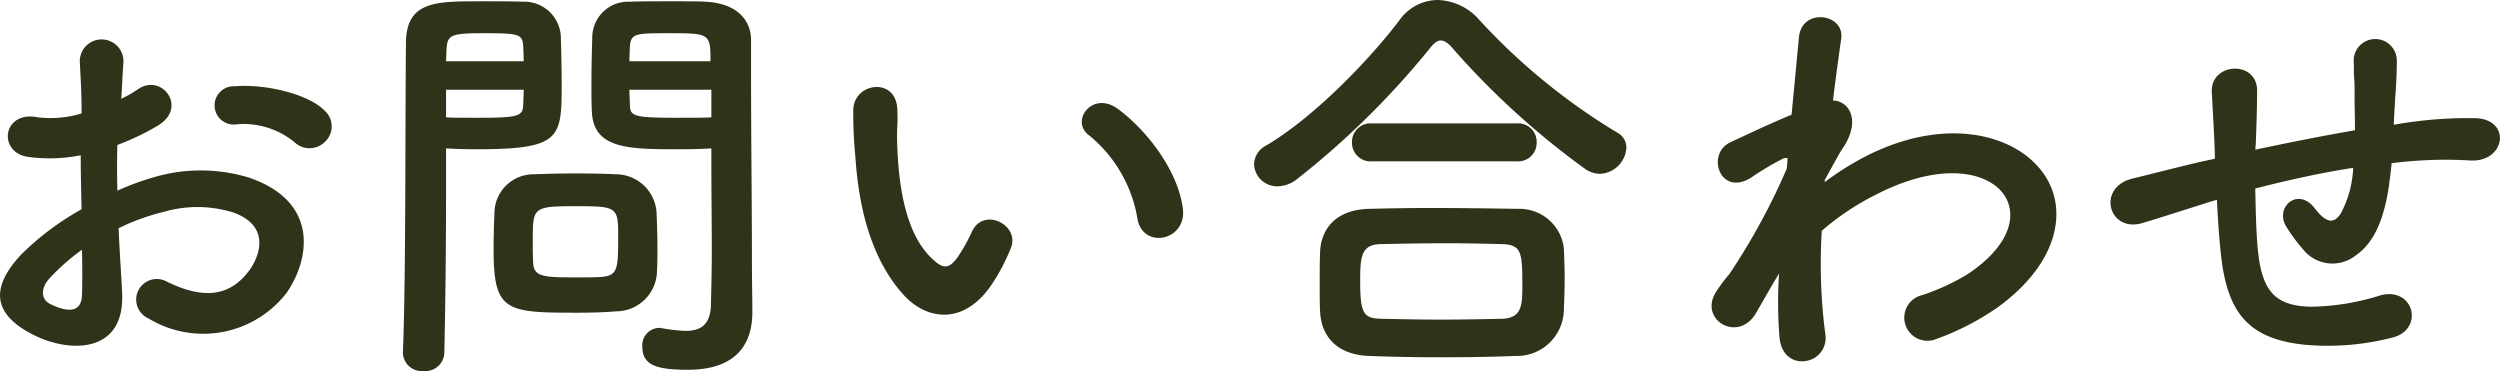<svg xmlns="http://www.w3.org/2000/svg" width="185.446" height="27.52" viewBox="0 0 185.446 27.52"><g transform="translate(-869.152 -4402.656)"><path d="M-66.72-14.848a1.555,1.555,0,0,0-.032-2.272c-1.152-1.216-4.352-2.016-6.656-1.824a1.422,1.422,0,1,0,.16,2.816,5.978,5.978,0,0,1,4.224,1.312A1.614,1.614,0,0,0-66.72-14.848ZM-82.048-8.416a16.263,16.263,0,0,1,3.36-1.216,8.939,8.939,0,0,1,5.184.064c2.784,1.024,1.888,3.3,1.12,4.32-1.536,2.048-3.584,2.016-6.08.8a1.526,1.526,0,1,0-1.376,2.72,7.814,7.814,0,0,0,10.272-1.92c1.632-2.368,2.5-6.688-2.784-8.512a12.279,12.279,0,0,0-7.1-.032,19.7,19.7,0,0,0-2.688.992c-.032-1.216-.032-2.4,0-3.392a18.5,18.5,0,0,0,3.008-1.44c2.24-1.344.288-3.872-1.44-2.72a9.615,9.615,0,0,1-1.28.736c.064-.96.1-1.984.16-2.688a1.62,1.62,0,1,0-3.232.032c.064,1.216.128,2.24.128,3.744a7.989,7.989,0,0,1-3.232.288c-2.656-.544-3.04,2.656-.672,2.944a12,12,0,0,0,3.84-.128c0,1.28.032,2.656.064,4a20.611,20.611,0,0,0-4.512,3.392c-1.7,1.856-2.752,4.128,1.056,5.984C-85.632.832-81.536.9-81.792-3.68-81.856-5.056-81.984-6.72-82.048-8.416Zm-2.72,1.6c.032,1.312.032,2.5,0,3.36-.032,1.248-.96,1.344-2.336.672-.736-.352-.736-1.184-.064-1.92A15.709,15.709,0,0,1-84.768-6.816Zm46.688-7.52v1.312c0,1.984.032,4.128.032,6.24,0,1.376-.032,2.752-.064,4.032C-38.144-1.184-38.944-.8-40-.8a11.471,11.471,0,0,1-1.7-.192c-.1,0-.16-.032-.256-.032A1.289,1.289,0,0,0-43.2.384c0,1.408,1.152,1.7,3.392,1.7C-36.16,2.08-35.04.1-35.04-2.176c0-1.12-.032-2.464-.032-3.968,0-4.064-.064-9.024-.064-13.824v-2.4c0-1.44-.992-2.72-3.36-2.848-.544-.032-1.44-.032-2.368-.032-1.312,0-2.656,0-3.264.032a2.659,2.659,0,0,0-2.784,2.528c-.032,1.12-.064,2.336-.064,3.52,0,.736,0,1.44.032,2.08.1,2.816,2.752,2.816,6.528,2.816C-39.488-14.272-38.656-14.3-38.08-14.336ZM-42.112-5.28c.032-.544.032-1.12.032-1.664,0-.9-.032-1.792-.064-2.624a3.034,3.034,0,0,0-2.976-2.848c-.672-.032-1.824-.064-3.008-.064-1.152,0-2.336.032-3.1.064a2.9,2.9,0,0,0-2.944,2.88c-.032.864-.064,1.76-.064,2.688,0,4.64.928,4.7,6.24,4.7,1.056,0,2.08-.032,2.816-.1A3.042,3.042,0,0,0-42.112-5.28ZM-57.888.8c.1-4.512.128-8.864.128-12.288v-2.848c.576.032,1.376.064,2.208.064,6.336,0,6.368-.8,6.368-4.9,0-1.184-.032-2.4-.064-3.52A2.719,2.719,0,0,0-52.1-25.216c-.608-.032-1.92-.032-3.136-.032-3.328,0-5.5,0-5.5,3.136-.064,6.944,0,17.056-.224,22.912V.864a1.394,1.394,0,0,0,1.536,1.312A1.4,1.4,0,0,0-57.888.8ZM-44.16-20.8c0-.384.032-.736.032-1.056.064-1.024.416-1.024,2.976-1.024,2.944,0,3.008.032,3.008,2.08Zm6.08,4.16c-.448.032-1.472.032-2.528.032-3.392,0-3.488-.128-3.52-1.024,0-.32-.032-.672-.032-1.056h6.08ZM-57.76-20.8c0-.288.032-.576.032-.832.064-1.152.288-1.248,2.912-1.248,2.56,0,2.72.1,2.784.992,0,.32.032.7.032,1.088ZM-52-18.688c0,.384-.032.736-.032,1.056-.032.9-.256,1.024-3.36,1.024-.96,0-1.92,0-2.368-.032v-2.048ZM-46.272-4.8c-.416.032-1.152.032-1.888.032-2.272,0-3.072-.032-3.136-1.024-.032-.512-.032-1.184-.032-1.824,0-2.336.064-2.432,3.136-2.432,3.008,0,3.2.032,3.2,2.048C-44.992-5.376-44.992-4.9-46.272-4.8ZM-3.1-9.824c-.32-2.72-2.528-5.728-4.8-7.424-1.92-1.44-3.648.928-2.112,1.984A10.1,10.1,0,0,1-6.464-9.056C-6.016-6.848-2.848-7.488-3.1-9.824Zm-13.984,5.28A14.641,14.641,0,0,0-15.84-7.008c.608-1.664-2.048-3.008-2.912-1.152a12.584,12.584,0,0,1-1.056,1.888c-.7.96-1.12.864-1.952.064-1.792-1.728-2.4-4.9-2.528-8.256-.064-1.472.064-1.536,0-2.784-.1-2.4-3.2-1.984-3.264.032a31.876,31.876,0,0,0,.16,3.552c.256,4.032,1.312,7.744,3.616,10.24C-21.984-1.5-19.136-1.216-17.088-4.544Zm46.88-9.824a1.26,1.26,0,0,0-.7-1.152A46.307,46.307,0,0,1,18.88-23.872a4.244,4.244,0,0,0-3.072-1.472,3.512,3.512,0,0,0-2.848,1.5c-2.3,3.04-6.464,7.3-9.92,9.312a1.606,1.606,0,0,0-.864,1.376,1.711,1.711,0,0,0,1.76,1.632,2.389,2.389,0,0,0,1.44-.544A61.765,61.765,0,0,0,15.168-21.7c.32-.416.576-.64.864-.64s.576.224.928.64a59.107,59.107,0,0,0,9.792,8.9,2.07,2.07,0,0,0,1.056.352A2.05,2.05,0,0,0,29.792-14.368Zm-8.128.992a1.376,1.376,0,0,0,1.472-1.408,1.376,1.376,0,0,0-1.472-1.408H10.912A1.376,1.376,0,0,0,9.44-14.784a1.376,1.376,0,0,0,1.472,1.408ZM25.152-2.24c.032-.8.064-1.632.064-2.432,0-.832-.032-1.632-.064-2.3a3.313,3.313,0,0,0-3.392-2.88c-2.048-.032-4.32-.064-6.432-.064-1.728,0-3.36.032-4.7.064-2.56.1-3.488,1.664-3.552,3.168-.032.736-.032,1.664-.032,2.56,0,.672,0,1.344.032,1.92.1,1.856,1.28,3.168,3.616,3.264q2.688.1,5.376.1c1.824,0,3.68-.032,5.536-.1A3.478,3.478,0,0,0,25.152-2.24ZM20.608-1.7c-1.472.032-3.04.064-4.608.064-1.536,0-3.04-.032-4.416-.064-1.248-.032-1.536-.352-1.536-2.72,0-1.792.032-2.784,1.5-2.816,1.5-.032,3.264-.064,4.992-.064,1.44,0,2.816.032,4,.064,1.472.032,1.536.608,1.536,3.008C22.08-2.784,22.08-1.76,20.608-1.7ZM41.12-5.056A32.258,32.258,0,0,0,41.152-.32c.128,1.376,1.056,1.888,1.92,1.76A1.726,1.726,0,0,0,44.544-.608a40.406,40.406,0,0,1-.256-7.616,19.183,19.183,0,0,1,4.032-2.688c4.416-2.272,7.744-1.824,9.184-.352,1.408,1.472,1.024,3.968-2.368,6.24a16.315,16.315,0,0,1-3.392,1.568A1.716,1.716,0,1,0,52.768-.192a19.6,19.6,0,0,0,4.544-2.336c4.832-3.488,5.376-7.808,3.04-10.432-2.3-2.624-7.392-3.68-13.088-.64a21.673,21.673,0,0,0-2.752,1.76V-12c.64-1.152,1.12-2.048,1.28-2.272,1.44-2.048.576-3.584-.672-3.616.224-1.856.448-3.424.608-4.576.288-1.888-2.944-2.336-3.136-.1-.128,1.376-.32,3.392-.544,5.728-1.632.672-3.36,1.5-4.544,2.048-1.824.864-.768,4.064,1.536,2.624a20.853,20.853,0,0,1,2.3-1.376.528.528,0,0,1,.416-.064l-.064.768A48.333,48.333,0,0,1,37.44-5.024a12.983,12.983,0,0,0-.96,1.28c-1.408,2.112,1.632,3.9,2.944,1.6C40-3.136,40.48-4,40.928-4.736ZM73.6-10.528c.064,1.344.16,2.816.288,3.968.448,4.352,1.984,6.336,6.176,6.784A19.262,19.262,0,0,0,86.688-.32c2.272-.64,1.536-3.712-.9-3.136a17.811,17.811,0,0,1-5.216.864c-2.688-.064-3.712-1.152-3.968-4.608-.1-1.12-.128-2.656-.16-4.16,2.112-.544,4.608-1.12,7.264-1.536A7.917,7.917,0,0,1,82.784-9.5c-.448.672-.992.832-1.92-.384-1.248-1.632-2.976-.1-2.144,1.312a12.845,12.845,0,0,0,1.248,1.7A2.787,2.787,0,0,0,83.9-6.4c1.5-1.024,2.144-3.008,2.464-5.184.064-.544.16-1.12.192-1.664.448-.032.864-.1,1.312-.128a30.406,30.406,0,0,1,4.512-.064c2.592.16,3.1-2.976.48-3.136a30.437,30.437,0,0,0-5.312.352c-.288.032-.544.1-.832.128.032-.64.064-1.28.1-1.824.064-.9.128-1.824.128-2.912a1.6,1.6,0,0,0-3.2-.032c.032.7,0,.992.032,1.248a11.8,11.8,0,0,1,.032,1.28c0,.8.032,1.7.032,2.656-2.624.448-5.28.992-7.392,1.44l.032-.416c.064-1.5.1-2.976.1-4-.032-2.24-3.456-2.048-3.36.128.064,1.376.16,2.688.224,4.544v.416l-.9.192c-1.408.32-3.776.928-5.216,1.28-2.656.64-1.792,4.032.736,3.3.96-.288,2.176-.672,4.992-1.568Z" transform="translate(960 4428)" fill="#2f331a"/></g></svg>